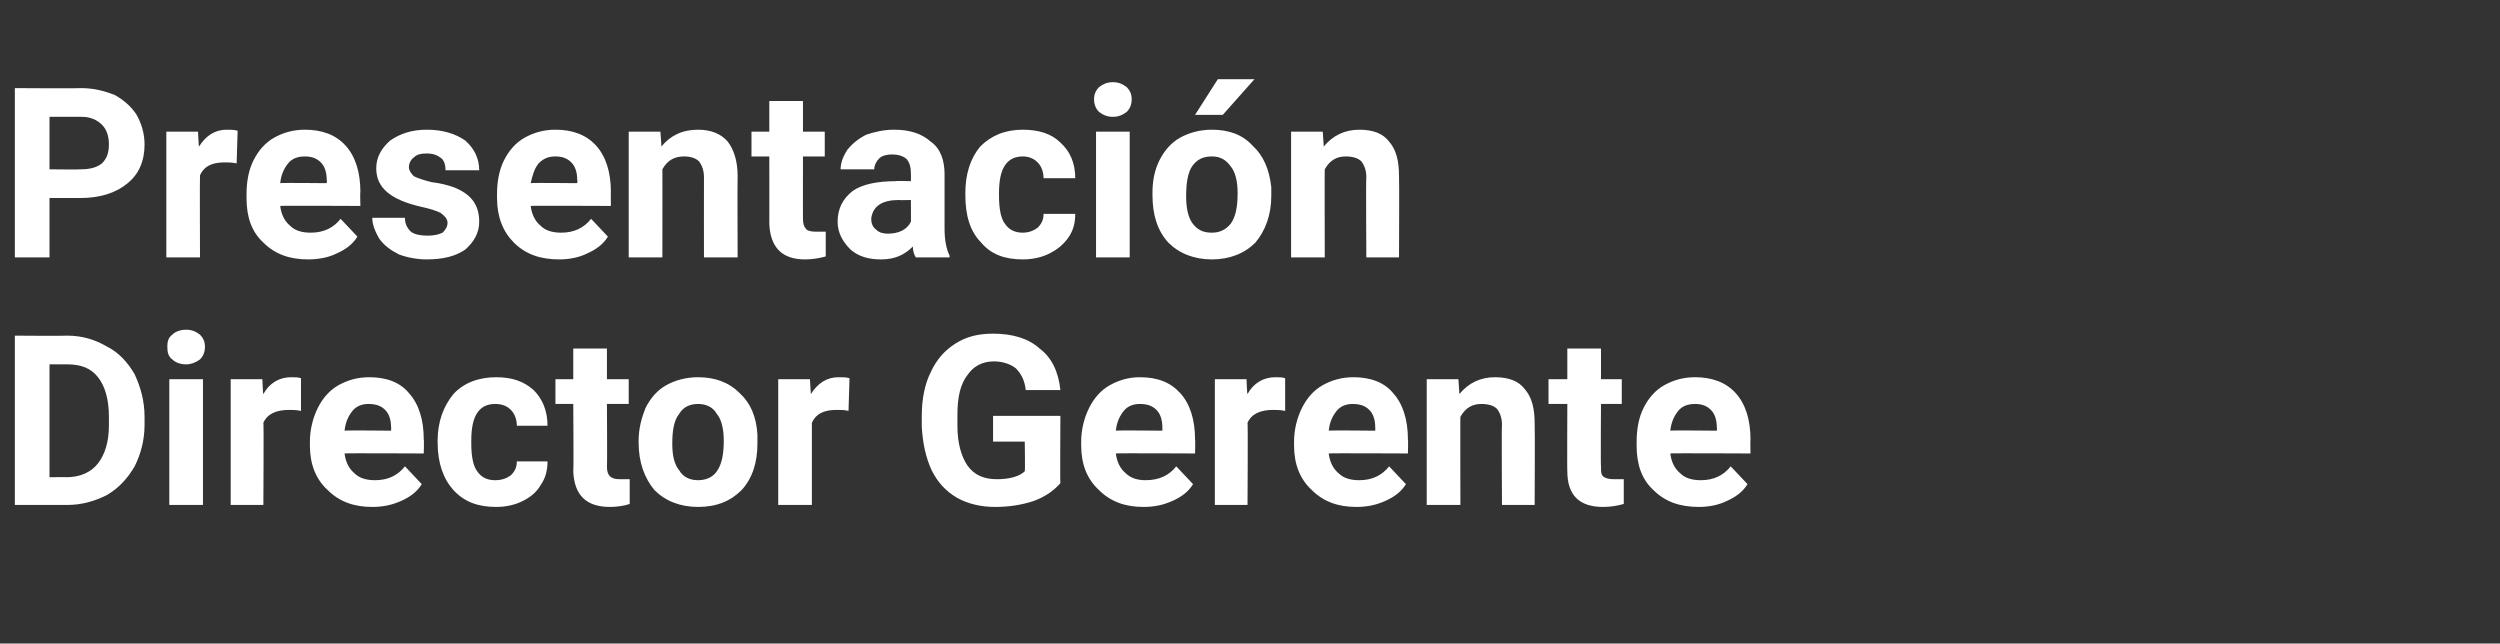 <?xml version="1.0" standalone="no"?><!DOCTYPE svg PUBLIC "-//W3C//DTD SVG 1.1//EN" "http://www.w3.org/Graphics/SVG/1.1/DTD/svg11.dtd"><svg xmlns="http://www.w3.org/2000/svg" version="1.1" width="252.5px" height="65px" viewBox="0 -8 252.5 65" style="top:-8px"><rect x="0" y="-8" width="252.5" height="65" fill="#333333" stroke="none"/>  <desc>Presentaci n Director Gerente</desc>  <defs/>  <g id="Polygon34501">    <path d="M 1.5 43 L 1.5 25.9 C 1.5 25.9 6.77 25.94 6.8 25.9 C 8.3 25.9 9.6 26.3 10.8 27 C 12 27.6 12.9 28.6 13.6 29.8 C 14.2 31.1 14.6 32.5 14.6 34.1 C 14.6 34.1 14.6 34.9 14.6 34.9 C 14.6 36.5 14.2 37.9 13.6 39.1 C 12.9 40.3 12 41.3 10.8 42 C 9.6 42.6 8.3 43 6.8 43 C 6.81 43 1.5 43 1.5 43 Z M 5 28.8 L 5 40.2 C 5 40.2 6.74 40.18 6.7 40.2 C 8.1 40.2 9.2 39.7 9.9 38.8 C 10.6 37.9 11 36.6 11 35 C 11 35 11 34.1 11 34.1 C 11 32.3 10.6 31 9.9 30.1 C 9.2 29.2 8.2 28.8 6.8 28.8 C 6.77 28.79 5 28.8 5 28.8 Z M 20.5 43 L 17.1 43 L 17.1 30.3 L 20.5 30.3 L 20.5 43 Z M 16.9 27 C 16.9 26.5 17 26.1 17.4 25.8 C 17.7 25.5 18.2 25.3 18.8 25.3 C 19.4 25.3 19.8 25.5 20.2 25.8 C 20.5 26.1 20.7 26.5 20.7 27 C 20.7 27.6 20.5 28 20.2 28.3 C 19.8 28.6 19.3 28.8 18.8 28.8 C 18.2 28.8 17.7 28.6 17.4 28.3 C 17 28 16.9 27.6 16.9 27 Z M 30.4 33.5 C 29.9 33.4 29.5 33.4 29.2 33.4 C 27.9 33.4 27 33.8 26.6 34.7 C 26.65 34.7 26.6 43 26.6 43 L 23.3 43 L 23.3 30.3 L 26.5 30.3 C 26.5 30.3 26.55 31.83 26.6 31.8 C 27.2 30.7 28.2 30.1 29.4 30.1 C 29.8 30.1 30.1 30.1 30.4 30.2 C 30.4 30.2 30.4 33.5 30.4 33.5 Z M 37.6 43.2 C 35.8 43.2 34.3 42.7 33.1 41.5 C 31.9 40.4 31.3 38.9 31.3 37 C 31.3 37 31.3 36.6 31.3 36.6 C 31.3 35.4 31.6 34.2 32.1 33.2 C 32.6 32.2 33.3 31.4 34.2 30.9 C 35.1 30.4 36.1 30.1 37.3 30.1 C 39 30.1 40.4 30.6 41.3 31.7 C 42.3 32.8 42.8 34.4 42.8 36.4 C 42.84 36.38 42.8 37.8 42.8 37.8 C 42.8 37.8 34.77 37.76 34.8 37.8 C 34.9 38.6 35.2 39.3 35.8 39.8 C 36.3 40.3 37 40.5 37.9 40.5 C 39.2 40.5 40.2 40 40.9 39.1 C 40.9 39.1 42.6 40.9 42.6 40.9 C 42.1 41.7 41.4 42.2 40.5 42.6 C 39.6 43 38.7 43.2 37.6 43.2 Z M 37.2 32.8 C 36.6 32.8 36 33 35.6 33.5 C 35.2 34 34.9 34.6 34.8 35.5 C 34.8 35.45 39.5 35.5 39.5 35.5 C 39.5 35.5 39.52 35.18 39.5 35.2 C 39.5 34.4 39.3 33.8 38.9 33.4 C 38.5 33 38 32.8 37.2 32.8 Z M 50 40.5 C 50.7 40.5 51.2 40.3 51.6 40 C 52 39.6 52.2 39.2 52.2 38.6 C 52.2 38.6 55.3 38.6 55.3 38.6 C 55.3 39.5 55.1 40.3 54.6 41 C 54.2 41.7 53.6 42.2 52.8 42.6 C 52 43 51.1 43.2 50.1 43.2 C 48.3 43.2 46.9 42.7 45.8 41.5 C 44.8 40.4 44.2 38.8 44.2 36.7 C 44.2 36.7 44.2 36.5 44.2 36.5 C 44.2 34.6 44.8 33 45.8 31.8 C 46.8 30.7 48.3 30.1 50.1 30.1 C 51.7 30.1 52.9 30.5 53.9 31.4 C 54.8 32.3 55.3 33.5 55.3 35 C 55.3 35 52.2 35 52.2 35 C 52.2 34.4 52 33.8 51.6 33.4 C 51.2 33 50.7 32.8 50 32.8 C 49.2 32.8 48.6 33.1 48.2 33.7 C 47.8 34.3 47.6 35.2 47.6 36.5 C 47.6 36.5 47.6 36.8 47.6 36.8 C 47.6 38.1 47.8 39.1 48.2 39.6 C 48.6 40.2 49.2 40.5 50 40.5 Z M 61.3 27.2 L 61.3 30.3 L 63.5 30.3 L 63.5 32.8 L 61.3 32.8 C 61.3 32.8 61.34 39.13 61.3 39.1 C 61.3 39.6 61.4 39.9 61.6 40.1 C 61.8 40.3 62.1 40.4 62.6 40.4 C 63 40.4 63.3 40.4 63.6 40.4 C 63.6 40.4 63.6 42.9 63.6 42.9 C 63 43.1 62.3 43.2 61.6 43.2 C 59.2 43.2 58 42 57.9 39.6 C 57.95 39.64 57.9 32.8 57.9 32.8 L 56.1 32.8 L 56.1 30.3 L 57.9 30.3 L 57.9 27.2 L 61.3 27.2 Z M 64.5 36.5 C 64.5 35.3 64.8 34.2 65.2 33.2 C 65.7 32.2 66.4 31.4 67.3 30.9 C 68.2 30.4 69.3 30.1 70.5 30.1 C 72.2 30.1 73.6 30.6 74.7 31.7 C 75.8 32.7 76.4 34.1 76.5 35.9 C 76.5 35.9 76.5 36.8 76.5 36.8 C 76.5 38.7 76 40.3 74.9 41.5 C 73.8 42.6 72.4 43.2 70.5 43.2 C 68.7 43.2 67.2 42.6 66.1 41.5 C 65.1 40.3 64.5 38.7 64.5 36.7 C 64.5 36.7 64.5 36.5 64.5 36.5 Z M 67.9 36.8 C 67.9 38 68.1 38.9 68.6 39.5 C 69 40.2 69.7 40.5 70.5 40.5 C 71.3 40.5 72 40.2 72.4 39.6 C 72.9 38.9 73.1 37.9 73.1 36.5 C 73.1 35.4 72.9 34.4 72.4 33.8 C 72 33.1 71.3 32.8 70.5 32.8 C 69.7 32.8 69 33.1 68.6 33.8 C 68.1 34.4 67.9 35.4 67.9 36.8 Z M 85.7 33.5 C 85.3 33.4 84.9 33.4 84.5 33.4 C 83.2 33.4 82.4 33.8 82 34.7 C 82 34.7 82 43 82 43 L 78.6 43 L 78.6 30.3 L 81.8 30.3 C 81.8 30.3 81.9 31.83 81.9 31.8 C 82.6 30.7 83.5 30.1 84.7 30.1 C 85.1 30.1 85.5 30.1 85.8 30.2 C 85.8 30.2 85.7 33.5 85.7 33.5 Z M 107.1 40.8 C 106.4 41.6 105.5 42.2 104.4 42.6 C 103.2 43 101.9 43.2 100.5 43.2 C 99.1 43.2 97.8 42.9 96.7 42.3 C 95.5 41.6 94.7 40.7 94.1 39.5 C 93.5 38.2 93.2 36.8 93.1 35.1 C 93.1 35.1 93.1 34 93.1 34 C 93.1 32.3 93.4 30.8 94 29.6 C 94.6 28.3 95.4 27.4 96.5 26.7 C 97.6 26 98.8 25.7 100.3 25.7 C 102.3 25.7 103.9 26.2 105 27.2 C 106.2 28.1 106.9 29.5 107.1 31.4 C 107.1 31.4 103.6 31.4 103.6 31.4 C 103.5 30.4 103.1 29.7 102.6 29.2 C 102.1 28.8 101.3 28.5 100.4 28.5 C 99.2 28.5 98.3 29 97.7 29.9 C 97 30.8 96.7 32.1 96.7 33.9 C 96.7 33.9 96.7 35 96.7 35 C 96.7 36.8 97.1 38.1 97.7 39 C 98.4 40 99.4 40.4 100.7 40.4 C 102 40.4 103 40.1 103.5 39.6 C 103.55 39.57 103.5 36.6 103.5 36.6 L 100.3 36.6 L 100.3 34 L 107.1 34 C 107.1 34 107.06 40.84 107.1 40.8 Z M 115.5 43.2 C 113.7 43.2 112.2 42.7 111 41.5 C 109.8 40.4 109.2 38.9 109.2 37 C 109.2 37 109.2 36.6 109.2 36.6 C 109.2 35.4 109.5 34.2 110 33.2 C 110.5 32.2 111.2 31.4 112.1 30.9 C 113 30.4 114 30.1 115.1 30.1 C 116.9 30.1 118.2 30.6 119.2 31.7 C 120.2 32.8 120.7 34.4 120.7 36.4 C 120.74 36.38 120.7 37.8 120.7 37.8 C 120.7 37.8 112.66 37.76 112.7 37.8 C 112.8 38.6 113.1 39.3 113.7 39.8 C 114.2 40.3 114.9 40.5 115.7 40.5 C 117.1 40.5 118.1 40 118.8 39.1 C 118.8 39.1 120.5 40.9 120.5 40.9 C 120 41.7 119.3 42.2 118.4 42.6 C 117.5 43 116.6 43.2 115.5 43.2 Z M 115.1 32.8 C 114.5 32.8 113.9 33 113.5 33.5 C 113.1 34 112.8 34.6 112.7 35.5 C 112.7 35.45 117.4 35.5 117.4 35.5 C 117.4 35.5 117.41 35.18 117.4 35.2 C 117.4 34.4 117.2 33.8 116.8 33.4 C 116.4 33 115.9 32.8 115.1 32.8 Z M 129.8 33.5 C 129.3 33.4 128.9 33.4 128.6 33.4 C 127.3 33.4 126.4 33.8 126 34.7 C 126.05 34.7 126 43 126 43 L 122.7 43 L 122.7 30.3 L 125.9 30.3 C 125.9 30.3 125.95 31.83 126 31.8 C 126.6 30.7 127.6 30.1 128.8 30.1 C 129.2 30.1 129.5 30.1 129.8 30.2 C 129.8 30.2 129.8 33.5 129.8 33.5 Z M 137 43.2 C 135.2 43.2 133.7 42.7 132.5 41.5 C 131.3 40.4 130.7 38.9 130.7 37 C 130.7 37 130.7 36.6 130.7 36.6 C 130.7 35.4 131 34.2 131.5 33.2 C 132 32.2 132.7 31.4 133.6 30.9 C 134.5 30.4 135.5 30.1 136.7 30.1 C 138.4 30.1 139.8 30.6 140.7 31.7 C 141.7 32.8 142.2 34.4 142.2 36.4 C 142.24 36.38 142.2 37.8 142.2 37.8 C 142.2 37.8 134.17 37.76 134.2 37.8 C 134.3 38.6 134.6 39.3 135.2 39.8 C 135.7 40.3 136.4 40.5 137.3 40.5 C 138.6 40.5 139.6 40 140.3 39.1 C 140.3 39.1 142 40.9 142 40.9 C 141.5 41.7 140.8 42.2 139.9 42.6 C 139 43 138.1 43.2 137 43.2 Z M 136.6 32.8 C 136 32.8 135.4 33 135 33.5 C 134.6 34 134.3 34.6 134.2 35.5 C 134.2 35.45 138.9 35.5 138.9 35.5 C 138.9 35.5 138.91 35.18 138.9 35.2 C 138.9 34.4 138.7 33.8 138.3 33.4 C 137.9 33 137.4 32.8 136.6 32.8 Z M 147.3 30.3 C 147.3 30.3 147.39 31.79 147.4 31.8 C 148.3 30.7 149.5 30.1 151 30.1 C 152.4 30.1 153.4 30.5 154 31.3 C 154.7 32.1 155 33.2 155 34.8 C 155.04 34.81 155 43 155 43 L 151.7 43 C 151.7 43 151.65 34.89 151.7 34.9 C 151.7 34.2 151.5 33.7 151.2 33.3 C 150.9 33 150.4 32.8 149.6 32.8 C 148.7 32.8 148 33.2 147.5 34.1 C 147.48 34.06 147.5 43 147.5 43 L 144.1 43 L 144.1 30.3 L 147.3 30.3 Z M 161.7 27.2 L 161.7 30.3 L 163.8 30.3 L 163.8 32.8 L 161.7 32.8 C 161.7 32.8 161.66 39.13 161.7 39.1 C 161.7 39.6 161.7 39.9 161.9 40.1 C 162.1 40.3 162.5 40.4 163 40.4 C 163.3 40.4 163.7 40.4 164 40.4 C 164 40.4 164 42.9 164 42.9 C 163.3 43.1 162.6 43.2 161.9 43.2 C 159.5 43.2 158.3 42 158.3 39.6 C 158.27 39.64 158.3 32.8 158.3 32.8 L 156.4 32.8 L 156.4 30.3 L 158.3 30.3 L 158.3 27.2 L 161.7 27.2 Z M 171.6 43.2 C 169.7 43.2 168.2 42.7 167 41.5 C 165.8 40.4 165.3 38.9 165.3 37 C 165.3 37 165.3 36.6 165.3 36.6 C 165.3 35.4 165.5 34.2 166 33.2 C 166.5 32.2 167.2 31.4 168.1 30.9 C 169 30.4 170 30.1 171.2 30.1 C 172.9 30.1 174.3 30.6 175.3 31.7 C 176.3 32.8 176.8 34.4 176.8 36.4 C 176.77 36.38 176.8 37.8 176.8 37.8 C 176.8 37.8 168.69 37.76 168.7 37.8 C 168.8 38.6 169.1 39.3 169.7 39.8 C 170.2 40.3 170.9 40.5 171.8 40.5 C 173.1 40.5 174.1 40 174.8 39.1 C 174.8 39.1 176.5 40.9 176.5 40.9 C 176 41.7 175.3 42.2 174.4 42.6 C 173.6 43 172.6 43.2 171.6 43.2 Z M 171.2 32.8 C 170.5 32.8 169.9 33 169.5 33.5 C 169.1 34 168.8 34.6 168.7 35.5 C 168.73 35.45 173.4 35.5 173.4 35.5 C 173.4 35.5 173.44 35.18 173.4 35.2 C 173.4 34.4 173.2 33.8 172.8 33.4 C 172.4 33 171.9 32.8 171.2 32.8 Z " stroke="none" fill="#fff"/>  </g>  <g id="Polygon34500">    <path d="M 5 12 L 5 18 L 1.5 18 L 1.5 0.9 C 1.5 0.9 8.18 0.94 8.2 0.9 C 9.5 0.9 10.6 1.2 11.6 1.6 C 12.5 2.1 13.3 2.8 13.8 3.6 C 14.3 4.5 14.6 5.5 14.6 6.6 C 14.6 8.3 14 9.6 12.9 10.5 C 11.7 11.5 10.1 12 8.1 12 C 8.12 11.99 5 12 5 12 Z M 5 9.1 C 5 9.1 8.18 9.14 8.2 9.1 C 9.1 9.1 9.8 8.9 10.3 8.5 C 10.8 8 11 7.4 11 6.6 C 11 5.8 10.8 5.1 10.3 4.6 C 9.8 4.1 9.1 3.8 8.3 3.8 C 8.26 3.79 5 3.8 5 3.8 L 5 9.1 Z M 23.9 8.5 C 23.4 8.4 23 8.4 22.7 8.4 C 21.4 8.4 20.6 8.8 20.2 9.7 C 20.17 9.7 20.2 18 20.2 18 L 16.8 18 L 16.8 5.3 L 20 5.3 C 20 5.3 20.07 6.83 20.1 6.8 C 20.8 5.7 21.7 5.1 22.9 5.1 C 23.3 5.1 23.6 5.1 24 5.2 C 24 5.2 23.9 8.5 23.9 8.5 Z M 31.1 18.2 C 29.3 18.2 27.8 17.7 26.6 16.5 C 25.4 15.4 24.9 13.9 24.9 12 C 24.9 12 24.9 11.6 24.9 11.6 C 24.9 10.4 25.1 9.2 25.6 8.2 C 26.1 7.2 26.8 6.4 27.7 5.9 C 28.6 5.4 29.6 5.1 30.8 5.1 C 32.5 5.1 33.9 5.6 34.9 6.7 C 35.9 7.8 36.4 9.4 36.4 11.4 C 36.36 11.38 36.4 12.8 36.4 12.8 C 36.4 12.8 28.29 12.76 28.3 12.8 C 28.4 13.6 28.7 14.3 29.3 14.8 C 29.8 15.3 30.5 15.5 31.4 15.5 C 32.7 15.5 33.7 15 34.4 14.1 C 34.4 14.1 36.1 15.9 36.1 15.9 C 35.6 16.7 34.9 17.2 34 17.6 C 33.2 18 32.2 18.2 31.1 18.2 Z M 30.8 7.8 C 30.1 7.8 29.5 8 29.1 8.5 C 28.7 9 28.4 9.6 28.3 10.5 C 28.32 10.45 33 10.5 33 10.5 C 33 10.5 33.04 10.18 33 10.2 C 33 9.4 32.8 8.8 32.4 8.4 C 32 8 31.5 7.8 30.8 7.8 Z M 45.2 14.5 C 45.2 14.1 44.9 13.8 44.5 13.5 C 44.1 13.3 43.5 13.1 42.6 12.9 C 39.5 12.2 38 11 38 9 C 38 7.9 38.5 7 39.4 6.2 C 40.4 5.5 41.6 5.1 43.1 5.1 C 44.7 5.1 46 5.5 47 6.2 C 47.9 7 48.4 8 48.4 9.2 C 48.4 9.2 45 9.2 45 9.2 C 45 8.7 44.9 8.3 44.6 8 C 44.2 7.7 43.8 7.5 43.1 7.5 C 42.5 7.5 42.1 7.6 41.8 7.9 C 41.5 8.1 41.3 8.5 41.3 8.9 C 41.3 9.2 41.5 9.5 41.8 9.8 C 42.2 10 42.8 10.2 43.6 10.4 C 44.5 10.5 45.2 10.7 45.8 10.9 C 47.6 11.6 48.4 12.7 48.4 14.4 C 48.4 15.5 47.9 16.4 47 17.2 C 46 17.9 44.7 18.2 43.1 18.2 C 42.1 18.2 41.1 18 40.3 17.7 C 39.5 17.3 38.8 16.8 38.3 16.1 C 37.9 15.4 37.6 14.7 37.6 14 C 37.6 14 40.9 14 40.9 14 C 40.9 14.6 41.1 15 41.5 15.4 C 41.9 15.7 42.5 15.8 43.2 15.8 C 43.8 15.8 44.3 15.7 44.7 15.5 C 45 15.2 45.2 14.9 45.2 14.5 Z M 56.5 18.2 C 54.6 18.2 53.1 17.7 51.9 16.5 C 50.8 15.4 50.2 13.9 50.2 12 C 50.2 12 50.2 11.6 50.2 11.6 C 50.2 10.4 50.4 9.2 50.9 8.2 C 51.4 7.2 52.1 6.4 53 5.9 C 53.9 5.4 54.9 5.1 56.1 5.1 C 57.8 5.1 59.2 5.6 60.2 6.7 C 61.2 7.8 61.7 9.4 61.7 11.4 C 61.68 11.38 61.7 12.8 61.7 12.8 C 61.7 12.8 53.6 12.76 53.6 12.8 C 53.7 13.6 54 14.3 54.6 14.8 C 55.1 15.3 55.8 15.5 56.7 15.5 C 58 15.5 59 15 59.7 14.1 C 59.7 14.1 61.4 15.9 61.4 15.9 C 60.9 16.7 60.2 17.2 59.3 17.6 C 58.5 18 57.5 18.2 56.5 18.2 Z M 56.1 7.8 C 55.4 7.8 54.9 8 54.4 8.5 C 54 9 53.8 9.6 53.6 10.5 C 53.64 10.45 58.3 10.5 58.3 10.5 C 58.3 10.5 58.35 10.18 58.3 10.2 C 58.3 9.4 58.1 8.8 57.7 8.4 C 57.3 8 56.8 7.8 56.1 7.8 Z M 66.7 5.3 C 66.7 5.3 66.82 6.79 66.8 6.8 C 67.7 5.7 68.9 5.1 70.5 5.1 C 71.8 5.1 72.8 5.5 73.5 6.3 C 74.1 7.1 74.5 8.2 74.5 9.8 C 74.47 9.81 74.5 18 74.5 18 L 71.1 18 C 71.1 18 71.09 9.89 71.1 9.9 C 71.1 9.2 70.9 8.7 70.6 8.3 C 70.3 8 69.8 7.8 69.1 7.8 C 68.1 7.8 67.4 8.2 66.9 9.1 C 66.91 9.06 66.9 18 66.9 18 L 63.5 18 L 63.5 5.3 L 66.7 5.3 Z M 81.1 2.2 L 81.1 5.3 L 83.3 5.3 L 83.3 7.8 L 81.1 7.8 C 81.1 7.8 81.09 14.13 81.1 14.1 C 81.1 14.6 81.2 14.9 81.4 15.1 C 81.5 15.3 81.9 15.4 82.4 15.4 C 82.8 15.4 83.1 15.4 83.4 15.4 C 83.4 15.4 83.4 17.9 83.4 17.9 C 82.7 18.1 82 18.2 81.3 18.2 C 79 18.2 77.8 17 77.7 14.6 C 77.71 14.64 77.7 7.8 77.7 7.8 L 75.9 7.8 L 75.9 5.3 L 77.7 5.3 L 77.7 2.2 L 81.1 2.2 Z M 92.5 18 C 92.3 17.7 92.2 17.3 92.2 16.9 C 91.3 17.8 90.3 18.2 89 18.2 C 87.7 18.2 86.7 17.9 85.9 17.2 C 85.1 16.4 84.6 15.5 84.6 14.4 C 84.6 13.1 85.1 12.1 86.1 11.3 C 87.1 10.6 88.6 10.3 90.5 10.3 C 90.46 10.25 92 10.3 92 10.3 C 92 10.3 92.02 9.53 92 9.5 C 92 8.9 91.9 8.5 91.6 8.1 C 91.3 7.8 90.8 7.6 90.1 7.6 C 89.6 7.6 89.1 7.7 88.8 8 C 88.5 8.3 88.3 8.7 88.3 9.1 C 88.3 9.1 84.9 9.1 84.9 9.1 C 84.9 8.4 85.2 7.7 85.6 7.1 C 86.1 6.5 86.7 6 87.5 5.6 C 88.4 5.3 89.3 5.1 90.3 5.1 C 91.9 5.1 93.1 5.5 94 6.3 C 95 7 95.4 8.2 95.4 9.6 C 95.4 9.6 95.4 15.1 95.4 15.1 C 95.4 16.3 95.6 17.2 95.9 17.8 C 95.92 17.8 95.9 18 95.9 18 C 95.9 18 92.5 18 92.5 18 Z M 89.7 15.6 C 90.2 15.6 90.7 15.5 91.1 15.3 C 91.5 15.1 91.8 14.8 92 14.4 C 92.02 14.41 92 12.2 92 12.2 C 92 12.2 90.75 12.23 90.8 12.2 C 89.1 12.2 88.2 12.8 88 14 C 88 14 88 14.2 88 14.2 C 88 14.6 88.2 15 88.5 15.2 C 88.8 15.5 89.2 15.6 89.7 15.6 Z M 103.3 15.5 C 103.9 15.5 104.4 15.3 104.8 15 C 105.2 14.6 105.4 14.2 105.4 13.6 C 105.4 13.6 108.6 13.6 108.6 13.6 C 108.6 14.5 108.4 15.3 107.9 16 C 107.4 16.7 106.8 17.2 106 17.6 C 105.2 18 104.3 18.2 103.3 18.2 C 101.5 18.2 100.1 17.7 99.1 16.5 C 98 15.4 97.5 13.8 97.5 11.7 C 97.5 11.7 97.5 11.5 97.5 11.5 C 97.5 9.6 98 8 99 6.8 C 100.1 5.7 101.5 5.1 103.3 5.1 C 104.9 5.1 106.2 5.5 107.1 6.4 C 108.1 7.3 108.6 8.5 108.6 10 C 108.6 10 105.4 10 105.4 10 C 105.4 9.4 105.2 8.8 104.8 8.4 C 104.4 8 103.9 7.8 103.3 7.8 C 102.5 7.8 101.9 8.1 101.5 8.7 C 101.1 9.3 100.9 10.2 100.9 11.5 C 100.9 11.5 100.9 11.8 100.9 11.8 C 100.9 13.1 101.1 14.1 101.5 14.6 C 101.9 15.2 102.5 15.5 103.3 15.5 Z M 114.1 18 L 110.7 18 L 110.7 5.3 L 114.1 5.3 L 114.1 18 Z M 110.5 2 C 110.5 1.5 110.7 1.1 111 0.8 C 111.4 0.5 111.8 0.3 112.4 0.3 C 113 0.3 113.4 0.5 113.8 0.8 C 114.1 1.1 114.3 1.5 114.3 2 C 114.3 2.6 114.1 3 113.8 3.3 C 113.4 3.6 113 3.8 112.4 3.8 C 111.8 3.8 111.4 3.6 111 3.3 C 110.7 3 110.5 2.6 110.5 2 Z M 116.4 11.5 C 116.4 10.3 116.6 9.2 117.1 8.2 C 117.6 7.2 118.3 6.4 119.2 5.9 C 120.1 5.4 121.2 5.1 122.4 5.1 C 124.1 5.1 125.5 5.6 126.5 6.7 C 127.6 7.7 128.2 9.1 128.4 10.9 C 128.4 10.9 128.4 11.8 128.4 11.8 C 128.4 13.7 127.8 15.3 126.8 16.5 C 125.7 17.6 124.2 18.2 122.4 18.2 C 120.6 18.2 119.1 17.6 118 16.5 C 116.9 15.3 116.4 13.7 116.4 11.7 C 116.4 11.7 116.4 11.5 116.4 11.5 Z M 119.8 11.8 C 119.8 13 120 13.9 120.4 14.5 C 120.9 15.2 121.5 15.5 122.4 15.5 C 123.2 15.5 123.8 15.2 124.3 14.6 C 124.8 13.9 125 12.9 125 11.5 C 125 10.4 124.8 9.4 124.3 8.8 C 123.8 8.1 123.2 7.8 122.4 7.8 C 121.5 7.8 120.9 8.1 120.4 8.8 C 120 9.4 119.8 10.4 119.8 11.8 Z M 123 0 L 126.7 0 L 123.5 3.6 L 120.7 3.6 L 123 0 Z M 133.6 5.3 C 133.6 5.3 133.69 6.79 133.7 6.8 C 134.6 5.7 135.8 5.1 137.3 5.1 C 138.7 5.1 139.7 5.5 140.3 6.3 C 141 7.1 141.3 8.2 141.3 9.8 C 141.34 9.81 141.3 18 141.3 18 L 138 18 C 138 18 137.95 9.89 138 9.9 C 138 9.2 137.8 8.7 137.5 8.3 C 137.2 8 136.7 7.8 135.9 7.8 C 135 7.8 134.3 8.2 133.8 9.1 C 133.78 9.06 133.8 18 133.8 18 L 130.4 18 L 130.4 5.3 L 133.6 5.3 Z " stroke="none" fill="#fff"/>  </g></svg>
